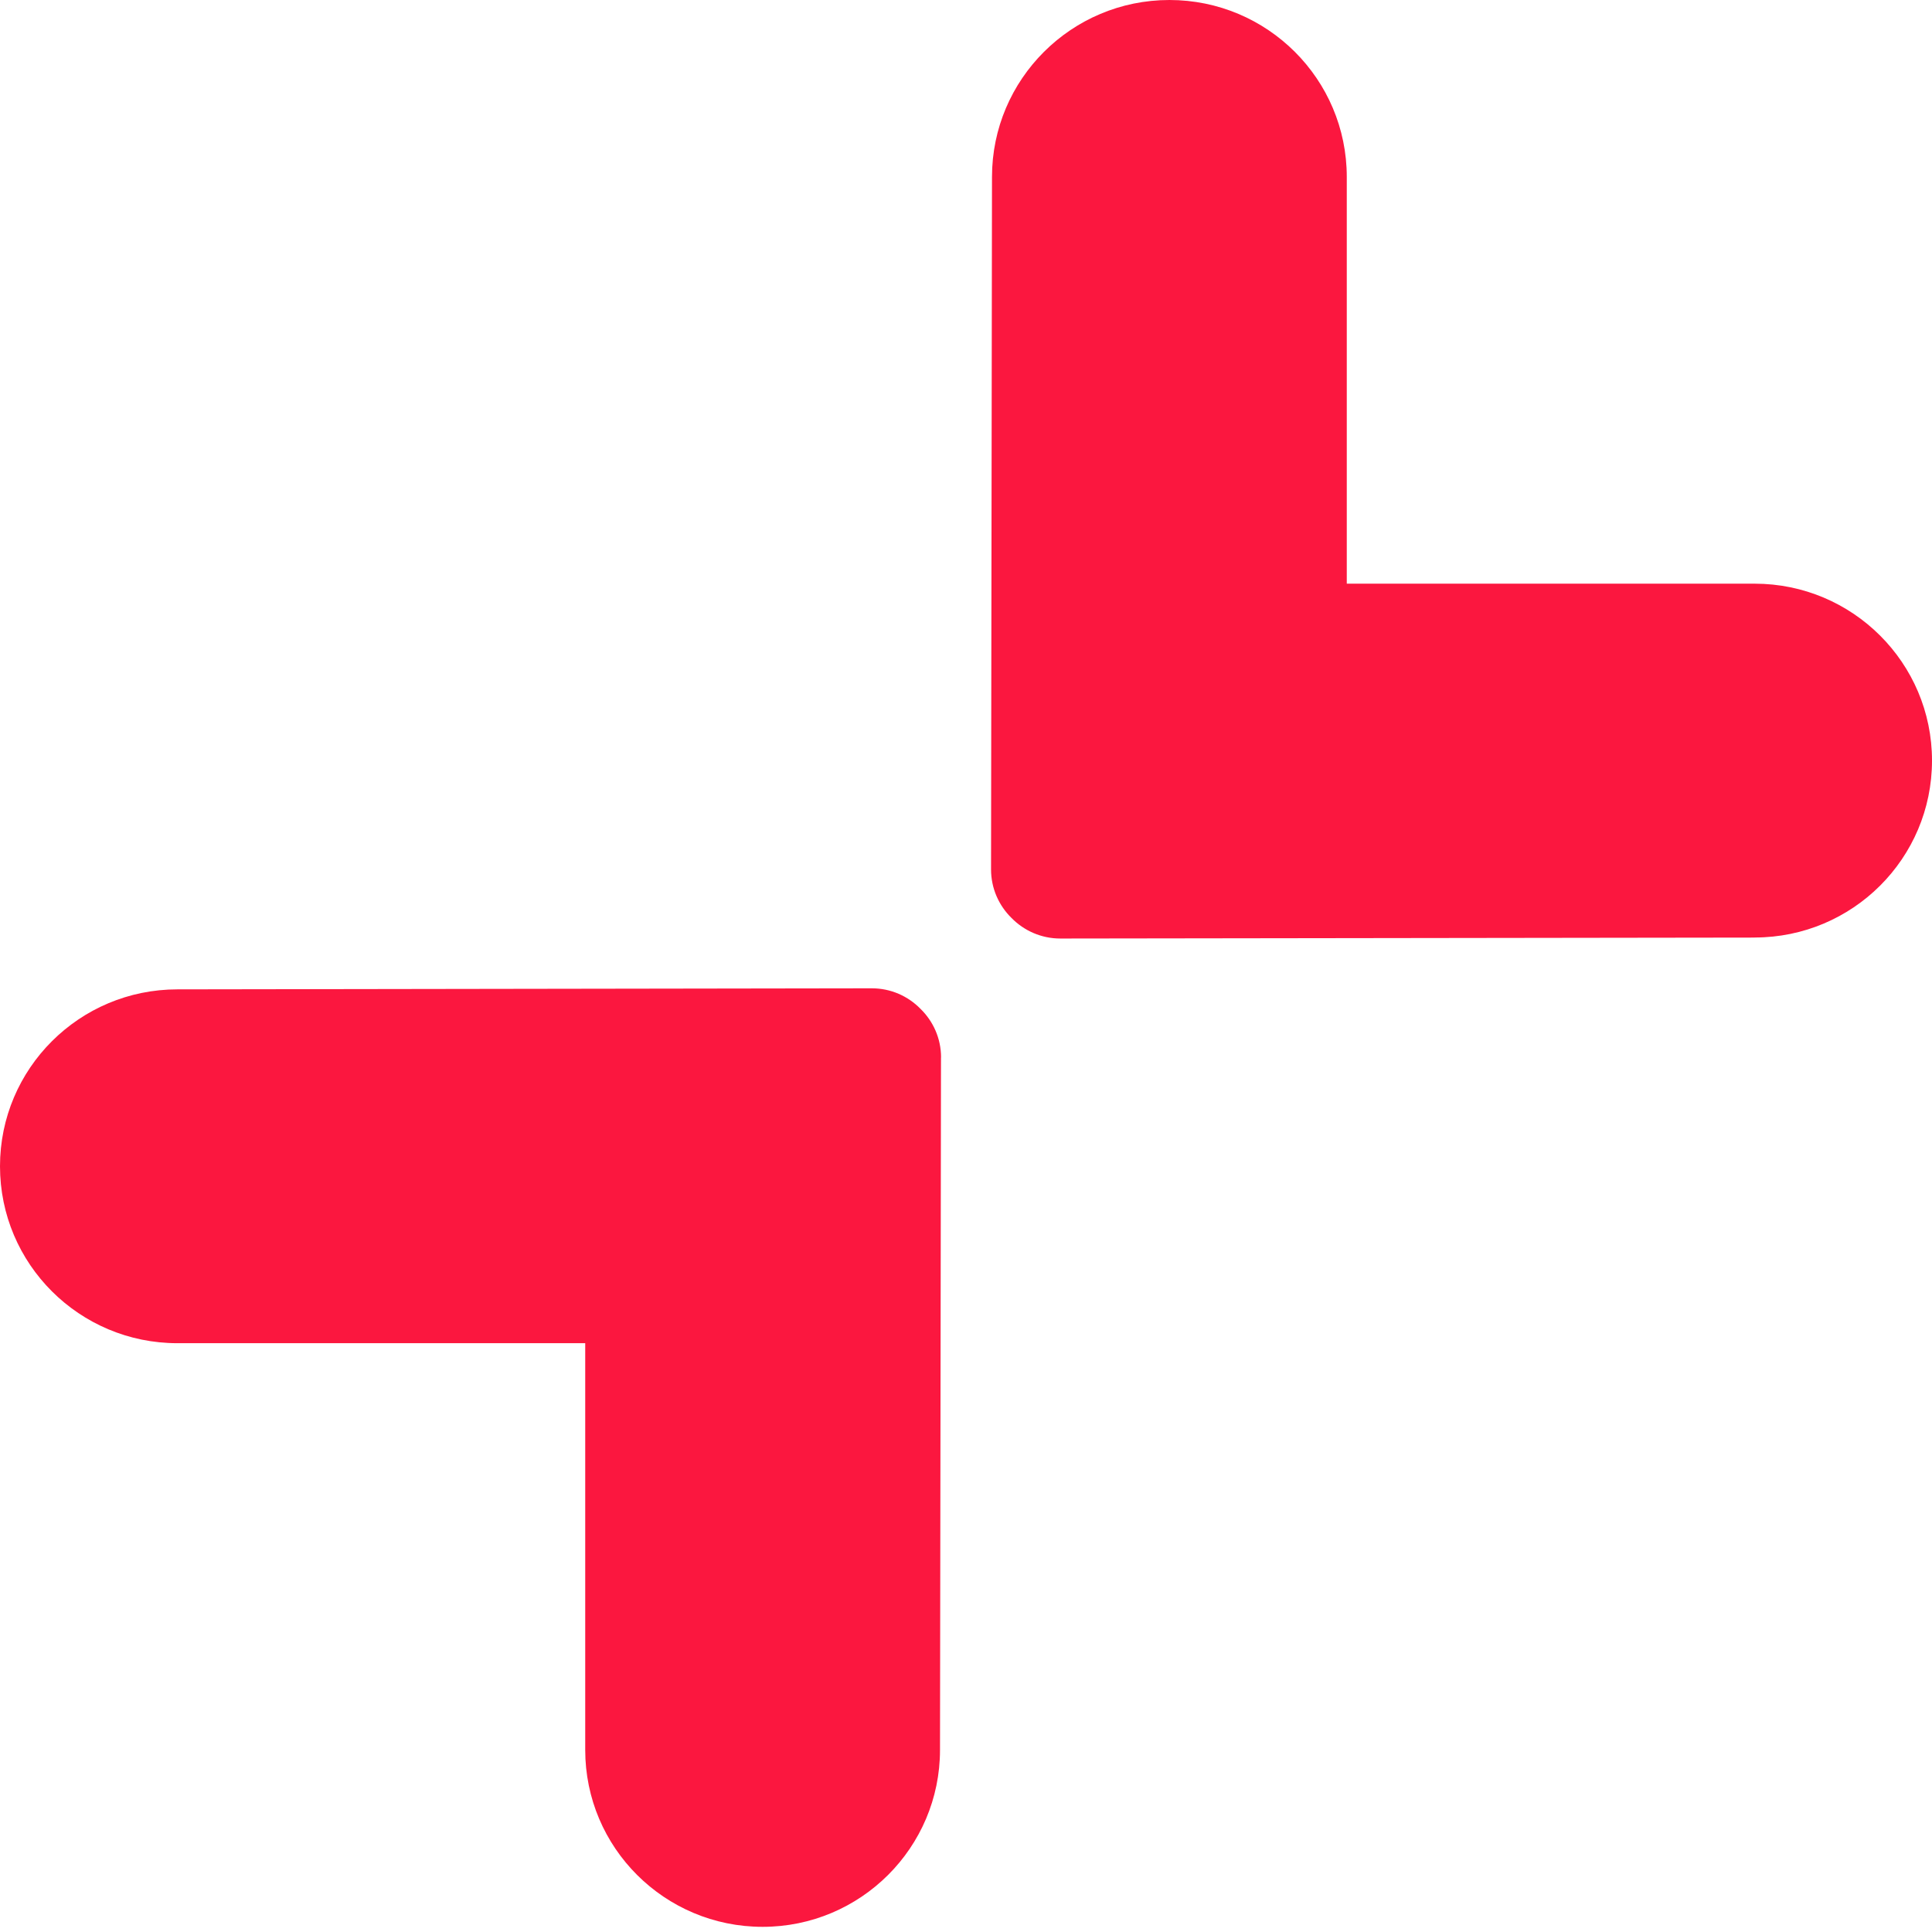 <svg width="55" height="55" viewBox="0 0 55 55" fill="none" xmlns="http://www.w3.org/2000/svg">
<g clip-path="url(#clip0_3831_265)">
<path d="M49.95 26.689C52.741 26.689 55 24.433 55 21.652C55 18.872 52.738 16.616 49.95 16.616H38.34V5.037C38.34 2.254 36.078 0 33.29 0C30.503 0 28.24 2.256 28.24 5.037L28.213 24.751C28.213 25.292 28.437 25.782 28.798 26.135C29.152 26.495 29.643 26.718 30.186 26.718L49.953 26.691L49.95 26.689Z" fill="#FB173F"/>
<path d="M26.79 30.103C26.79 29.561 26.566 29.072 26.204 28.719C25.851 28.358 25.36 28.135 24.817 28.135L5.05 28.165C2.26 28.165 0 30.421 0 33.201C0 35.984 2.262 38.238 5.05 38.238H16.66V49.817C16.66 52.6 18.922 54.853 21.71 54.853C24.498 54.853 26.76 52.597 26.76 49.817L26.788 30.103H26.79Z" fill="#FB173F"/>
</g>
<defs>
<clipPath id="clip0_3831_265">
<rect width="55" height="55" fill="white"/>
</clipPath>
</defs>
</svg>
